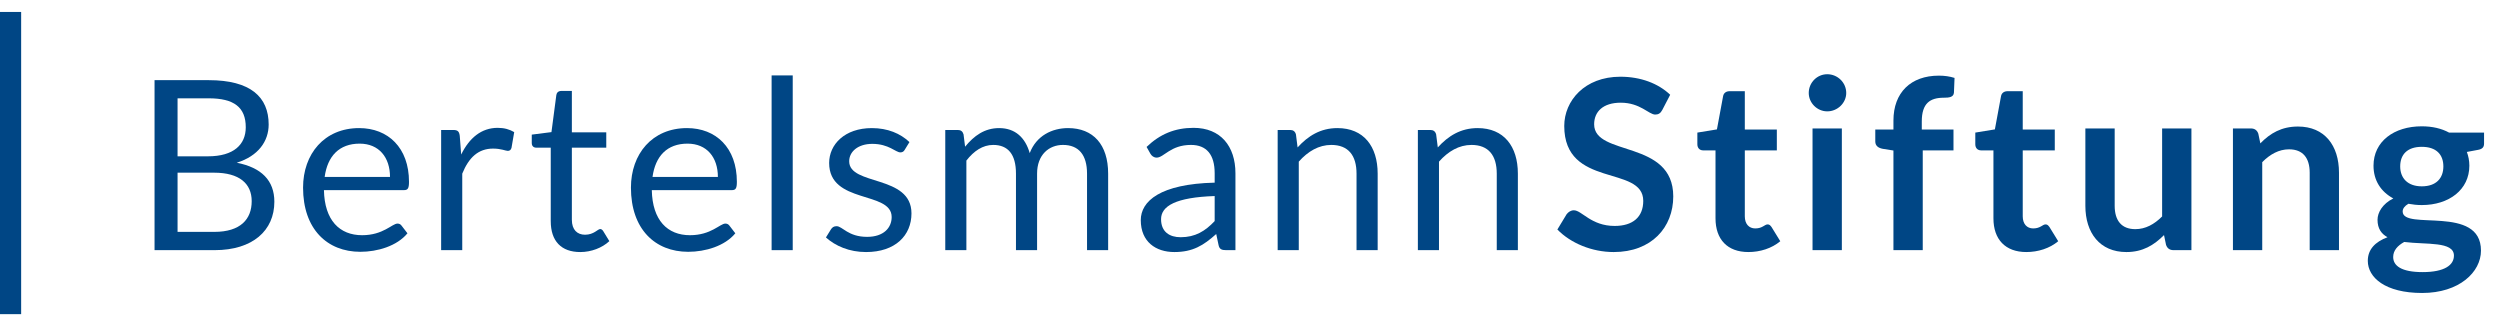 <?xml version="1.0" encoding="UTF-8" standalone="no"?><!DOCTYPE svg PUBLIC "-//W3C//DTD SVG 1.1//EN" "http://www.w3.org/Graphics/SVG/1.1/DTD/svg11.dtd"><svg width="100%" height="100%" viewBox="0 0 630 80" version="1.1" xmlns="http://www.w3.org/2000/svg" xmlns:xlink="http://www.w3.org/1999/xlink" xml:space="preserve" xmlns:serif="http://www.serif.com/" style="fill-rule:evenodd;clip-rule:evenodd;stroke-linejoin:round;stroke-miterlimit:2;"><g><path d="M44.746,43.517l0,14.916l9.267,0c6.604,0 9.416,-3.2 9.416,-7.741c0,-4.425 -3.108,-7.175 -9.446,-7.175l-9.237,0Zm0,-4.125l7.654,0c6.546,0 9.533,-2.988 9.533,-7.325c0,-5.021 -2.958,-7.292 -9.325,-7.292l-7.862,0l0,14.617Zm-5.8,23.645l0,-42.837l13.662,0c10.521,0 15.096,4.246 15.096,11.179c0,4.217 -2.633,7.954 -8.041,9.625c6.245,1.229 9.475,4.488 9.475,9.838c0,7.262 -5.471,12.195 -15.038,12.195l-15.154,0Z" style="fill:#004685;fill-rule:nonzero;"/><path d="M81.813,44.592l16.47,0c0,-4.934 -2.779,-8.396 -7.65,-8.396c-5.145,0 -8.104,3.137 -8.82,8.396Zm21.254,1.229c0,1.671 -0.3,2.092 -1.288,2.092l-20.146,0c0.15,7.62 3.946,11.358 9.625,11.358c5.321,0 7.563,-2.929 8.909,-2.929c0.45,0 0.779,0.179 1.016,0.508l1.496,1.942c-2.633,3.2 -7.533,4.662 -11.871,4.662c-8.366,0 -14.437,-5.737 -14.437,-16.171c0,-8.487 5.35,-15.004 14.141,-15.004c7.263,0 12.555,4.933 12.555,13.542Z" style="fill:#004685;fill-rule:nonzero;"/><path d="M111.167,63.037l0,-30.283l3.05,0c1.162,0 1.491,0.392 1.641,1.467l0.359,4.721c2.066,-4.213 5.112,-6.725 9.208,-6.725c1.675,0 2.992,0.391 4.154,1.075l-0.683,3.979c-0.154,0.504 -0.45,0.75 -0.929,0.75c-0.567,0 -1.646,-0.575 -3.709,-0.575c-3.704,0 -6.1,2.212 -7.77,6.312l0,19.279l-5.321,0Z" style="fill:#004685;fill-rule:nonzero;"/><path d="M138.787,55.742l0,-18.53l-3.645,0c-0.629,0 -1.138,-0.362 -1.138,-1.17l0,-2.117l4.963,-0.633l1.229,-9.355c0.087,-0.6 0.533,-1.016 1.221,-1.016l2.691,0l0,10.429l8.671,0l0,3.862l-8.671,0l0,18.171c0,2.542 1.375,3.767 3.317,3.767c2.242,0 3.2,-1.433 3.829,-1.433c0.267,0 0.538,0.179 0.746,0.508l1.554,2.542c-1.821,1.704 -4.571,2.75 -7.321,2.75c-4.787,0 -7.446,-2.75 -7.446,-7.775Z" style="fill:#004685;fill-rule:nonzero;"/><path d="M164.433,44.592l16.475,0c0,-4.934 -2.779,-8.396 -7.654,-8.396c-5.141,0 -8.1,3.137 -8.821,8.396Zm21.259,1.229c0,1.671 -0.3,2.092 -1.288,2.092l-20.15,0c0.154,7.62 3.95,11.358 9.625,11.358c5.325,0 7.567,-2.929 8.913,-2.929c0.45,0 0.775,0.179 1.016,0.508l1.492,1.942c-2.633,3.2 -7.529,4.662 -11.867,4.662c-8.37,0 -14.437,-5.737 -14.437,-16.171c0,-8.487 5.35,-15.004 14.137,-15.004c7.263,0 12.559,4.933 12.559,13.542Z" style="fill:#004685;fill-rule:nonzero;"/><rect x="194.446" y="19.004" width="5.321" height="44.033" style="fill:#004685;fill-rule:nonzero;"/><path d="M227.987,37.75c-0.237,0.446 -0.599,0.654 -1.104,0.654c-1.17,0 -2.904,-2.15 -7.058,-2.15c-3.588,0 -5.829,1.942 -5.829,4.392c0,6.221 15.696,3.321 15.696,13.125c0,5.558 -4.067,9.746 -11.45,9.746c-4.213,0 -7.713,-1.525 -10.105,-3.679l1.255,-2.03c0.333,-0.512 0.716,-0.808 1.437,-0.808c1.463,0 2.867,2.687 7.684,2.687c4.183,0 6.187,-2.3 6.187,-4.991c0,-6.667 -15.754,-3.196 -15.754,-13.629c0,-4.663 3.912,-8.788 10.762,-8.788c3.975,0 7.175,1.346 9.475,3.525l-1.196,1.946Z" style="fill:#004685;fill-rule:nonzero;"/><path d="M238.208,63.037l0,-30.283l3.171,0c0.746,0 1.225,0.363 1.434,1.108l0.391,3.109c2.238,-2.75 4.9,-4.692 8.575,-4.692c4.096,0 6.609,2.45 7.713,6.304c1.675,-4.425 5.683,-6.304 9.658,-6.304c6.337,0 10.104,4.154 10.104,11.479l0,19.279l-5.321,0l0,-19.279c0,-4.754 -2.125,-7.237 -6.066,-7.237c-3.5,0 -6.521,2.454 -6.521,7.237l0,19.279l-5.321,0l0,-19.279c0,-4.875 -2.004,-7.237 -5.737,-7.237c-2.63,0 -4.876,1.525 -6.759,3.946l0,22.57l-5.321,0Z" style="fill:#004685;fill-rule:nonzero;"/><path d="M306.096,55.712l0,-6.308c-9.804,0.329 -13.508,2.513 -13.508,5.829c0,3.23 2.179,4.546 4.929,4.546c3.679,0 6.187,-1.525 8.579,-4.067Zm5.233,7.325l-2.362,0c-1.046,0 -1.671,-0.208 -1.884,-1.254l-0.596,-2.812c-3.199,2.871 -5.891,4.546 -10.554,4.546c-4.662,0 -8.458,-2.571 -8.458,-8.046c0,-4.779 4.9,-9.117 18.621,-9.442l0,-2.362c0,-4.692 -2.029,-7.146 -5.979,-7.146c-5.167,0 -6.813,3.2 -8.638,3.2c-0.717,0 -1.254,-0.421 -1.583,-0.988l-0.958,-1.704c3.35,-3.229 7.145,-4.812 11.837,-4.812c6.817,0 10.554,4.633 10.554,11.45l0,19.37Z" style="fill:#004685;fill-rule:nonzero;"/><path d="M321.971,63.037l0,-30.283l3.171,0c0.741,0 1.225,0.363 1.433,1.108l0.417,3.288c2.633,-2.9 5.77,-4.871 10.045,-4.871c6.605,0 10.134,4.6 10.134,11.479l0,19.279l-5.325,0l0,-19.279c0,-4.575 -2.058,-7.237 -6.363,-7.237c-3.137,0 -5.887,1.612 -8.191,4.212l0,22.304l-5.321,0Z" style="fill:#004685;fill-rule:nonzero;"/><path d="M357.304,63.037l0,-30.283l3.167,0c0.746,0 1.229,0.363 1.437,1.108l0.417,3.288c2.629,-2.9 5.771,-4.871 10.046,-4.871c6.604,0 10.133,4.6 10.133,11.479l0,19.279l-5.321,0l0,-19.279c0,-4.575 -2.066,-7.237 -6.366,-7.237c-3.138,0 -5.888,1.612 -8.192,4.212l0,22.304l-5.321,0Z" style="fill:#004685;fill-rule:nonzero;"/><path d="M418.917,27.675c-0.45,0.867 -0.988,1.196 -1.796,1.196c-1.613,0 -3.767,-2.992 -8.7,-2.992c-4.425,0 -6.696,2.242 -6.696,5.442c0,8.191 19.937,3.796 19.937,18.175c0,7.8 -5.47,14.021 -15.004,14.021c-5.5,0 -10.854,-2.242 -14.2,-5.679l2.334,-3.855c0.446,-0.571 1.075,-0.991 1.82,-0.991c2.005,0 4.338,3.945 10.284,3.945c4.571,0 7.204,-2.241 7.204,-6.308c0,-9.146 -19.908,-3.075 -19.908,-18.887c0,-6.338 5.141,-12.409 14.141,-12.409c5.109,0 9.534,1.675 12.555,4.546l-1.971,3.796Z" style="fill:#004685;fill-rule:nonzero;"/><path d="M432.308,55.029l0,-17.133l-3.108,0c-0.808,0 -1.467,-0.509 -1.467,-1.554l0,-2.929l4.934,-0.805l1.554,-8.375c0.15,-0.804 0.779,-1.25 1.642,-1.25l3.829,0l0,9.655l8.07,0l0,5.258l-8.07,0l0,16.621c0,1.912 1.046,3.05 2.633,3.05c1.821,0 2.358,-1.017 3.104,-1.017c0.45,0 0.658,0.213 0.992,0.654l2.208,3.588c-2.15,1.795 -5.054,2.725 -8.042,2.725c-5.291,0 -8.279,-3.2 -8.279,-8.488Z" style="fill:#004685;fill-rule:nonzero;"/><path d="M464.146,32.367l0,30.67l-7.388,0l0,-30.67l7.388,0Zm-3.679,-4.305c-2.542,0 -4.663,-2.12 -4.663,-4.633c0,-2.629 2.121,-4.725 4.663,-4.725c2.6,0 4.783,2.096 4.783,4.725c0,2.513 -2.183,4.633 -4.783,4.633Z" style="fill:#004685;fill-rule:nonzero;"/><path d="M477.146,63.037l0,-25.108l-2.659,-0.421c-1.166,-0.208 -1.916,-0.779 -1.916,-1.854l0,-3.016l4.575,0l0,-2.271c0,-7.03 4.367,-11.305 11.45,-11.305c1.404,0 2.721,0.184 3.946,0.571l-0.15,3.704c-0.088,1.167 -1.225,1.288 -2.542,1.288c-3.496,0 -5.563,1.404 -5.563,5.979l0,2.034l7.988,0l0,5.258l-7.746,0l0,25.141l-7.383,0Z" style="fill:#004685;fill-rule:nonzero;"/><path d="M502.346,55.029l0,-17.133l-3.108,0c-0.805,0 -1.463,-0.509 -1.463,-1.554l0,-2.929l4.933,-0.805l1.55,-8.375c0.154,-0.804 0.779,-1.25 1.646,-1.25l3.825,0l0,9.655l8.075,0l0,5.258l-8.075,0l0,16.621c0,1.912 1.046,3.05 2.634,3.05c1.82,0 2.358,-1.017 3.108,-1.017c0.45,0 0.654,0.213 0.987,0.654l2.209,3.588c-2.15,1.795 -5.05,2.725 -8.042,2.725c-5.288,0 -8.279,-3.2 -8.279,-8.488Z" style="fill:#004685;fill-rule:nonzero;"/><path d="M532.9,32.367l0,19.491c0,3.738 1.733,5.888 5.2,5.888c2.538,0 4.754,-1.196 6.754,-3.2l0,-22.179l7.384,0l0,30.67l-4.513,0c-0.958,0 -1.583,-0.45 -1.887,-1.345l-0.505,-2.45c-2.541,2.541 -5.354,4.275 -9.483,4.275c-6.687,0 -10.337,-4.813 -10.337,-11.659l0,-19.491l7.387,0Z" style="fill:#004685;fill-rule:nonzero;"/><path d="M562.7,63.037l0,-30.67l4.512,0c0.959,0 1.584,0.45 1.888,1.345l0.504,2.421c2.479,-2.57 5.383,-4.246 9.479,-4.246c6.725,0 10.342,4.784 10.342,11.63l0,19.52l-7.383,0l0,-19.52c0,-3.738 -1.738,-5.888 -5.2,-5.888c-2.542,0 -4.759,1.221 -6.759,3.229l0,22.179l-7.383,0Z" style="fill:#004685;fill-rule:nonzero;"/><path d="M615.729,41.933c0,-3.021 -1.821,-4.933 -5.437,-4.933c-3.621,0 -5.442,1.912 -5.442,4.933c0,2.9 1.821,5.021 5.442,5.021c3.646,0 5.437,-2.062 5.437,-5.021Zm-9.867,19.042c-1.67,0.925 -2.779,2.15 -2.779,3.796c0,2.183 2.038,3.8 7.417,3.8c5.533,0 7.892,-1.767 7.892,-4.158c0,-3.646 -6.967,-2.721 -12.53,-3.438Zm11.305,-27.562l8.816,0l0,2.749c0,0.926 -0.416,1.409 -1.583,1.613l-2.75,0.513c0.388,1.045 0.629,2.179 0.629,3.466c0,6.067 -5.141,9.921 -11.987,9.921c-1.171,0 -2.275,-0.117 -3.38,-0.325c-0.958,0.567 -1.437,1.225 -1.437,1.942c0,4.904 19.733,-1.792 19.733,9.866c0,5.379 -5.441,10.671 -14.829,10.671c-9.296,0 -13.691,-3.887 -13.691,-8.104c0,-2.867 1.854,-4.779 4.962,-5.946c-1.521,-0.837 -2.513,-2.15 -2.513,-4.396c0,-1.825 1.259,-4.033 3.98,-5.379c-3.113,-1.675 -4.992,-4.512 -4.992,-8.25c0,-6.1 5.142,-9.925 12.167,-9.925c2.629,0 4.962,0.538 6.875,1.584Z" style="fill:#004685;fill-rule:nonzero;"/><rect x="0" y="3.012" width="5.329" height="76.154" style="fill:#004685;fill-rule:nonzero;"/></g></svg>